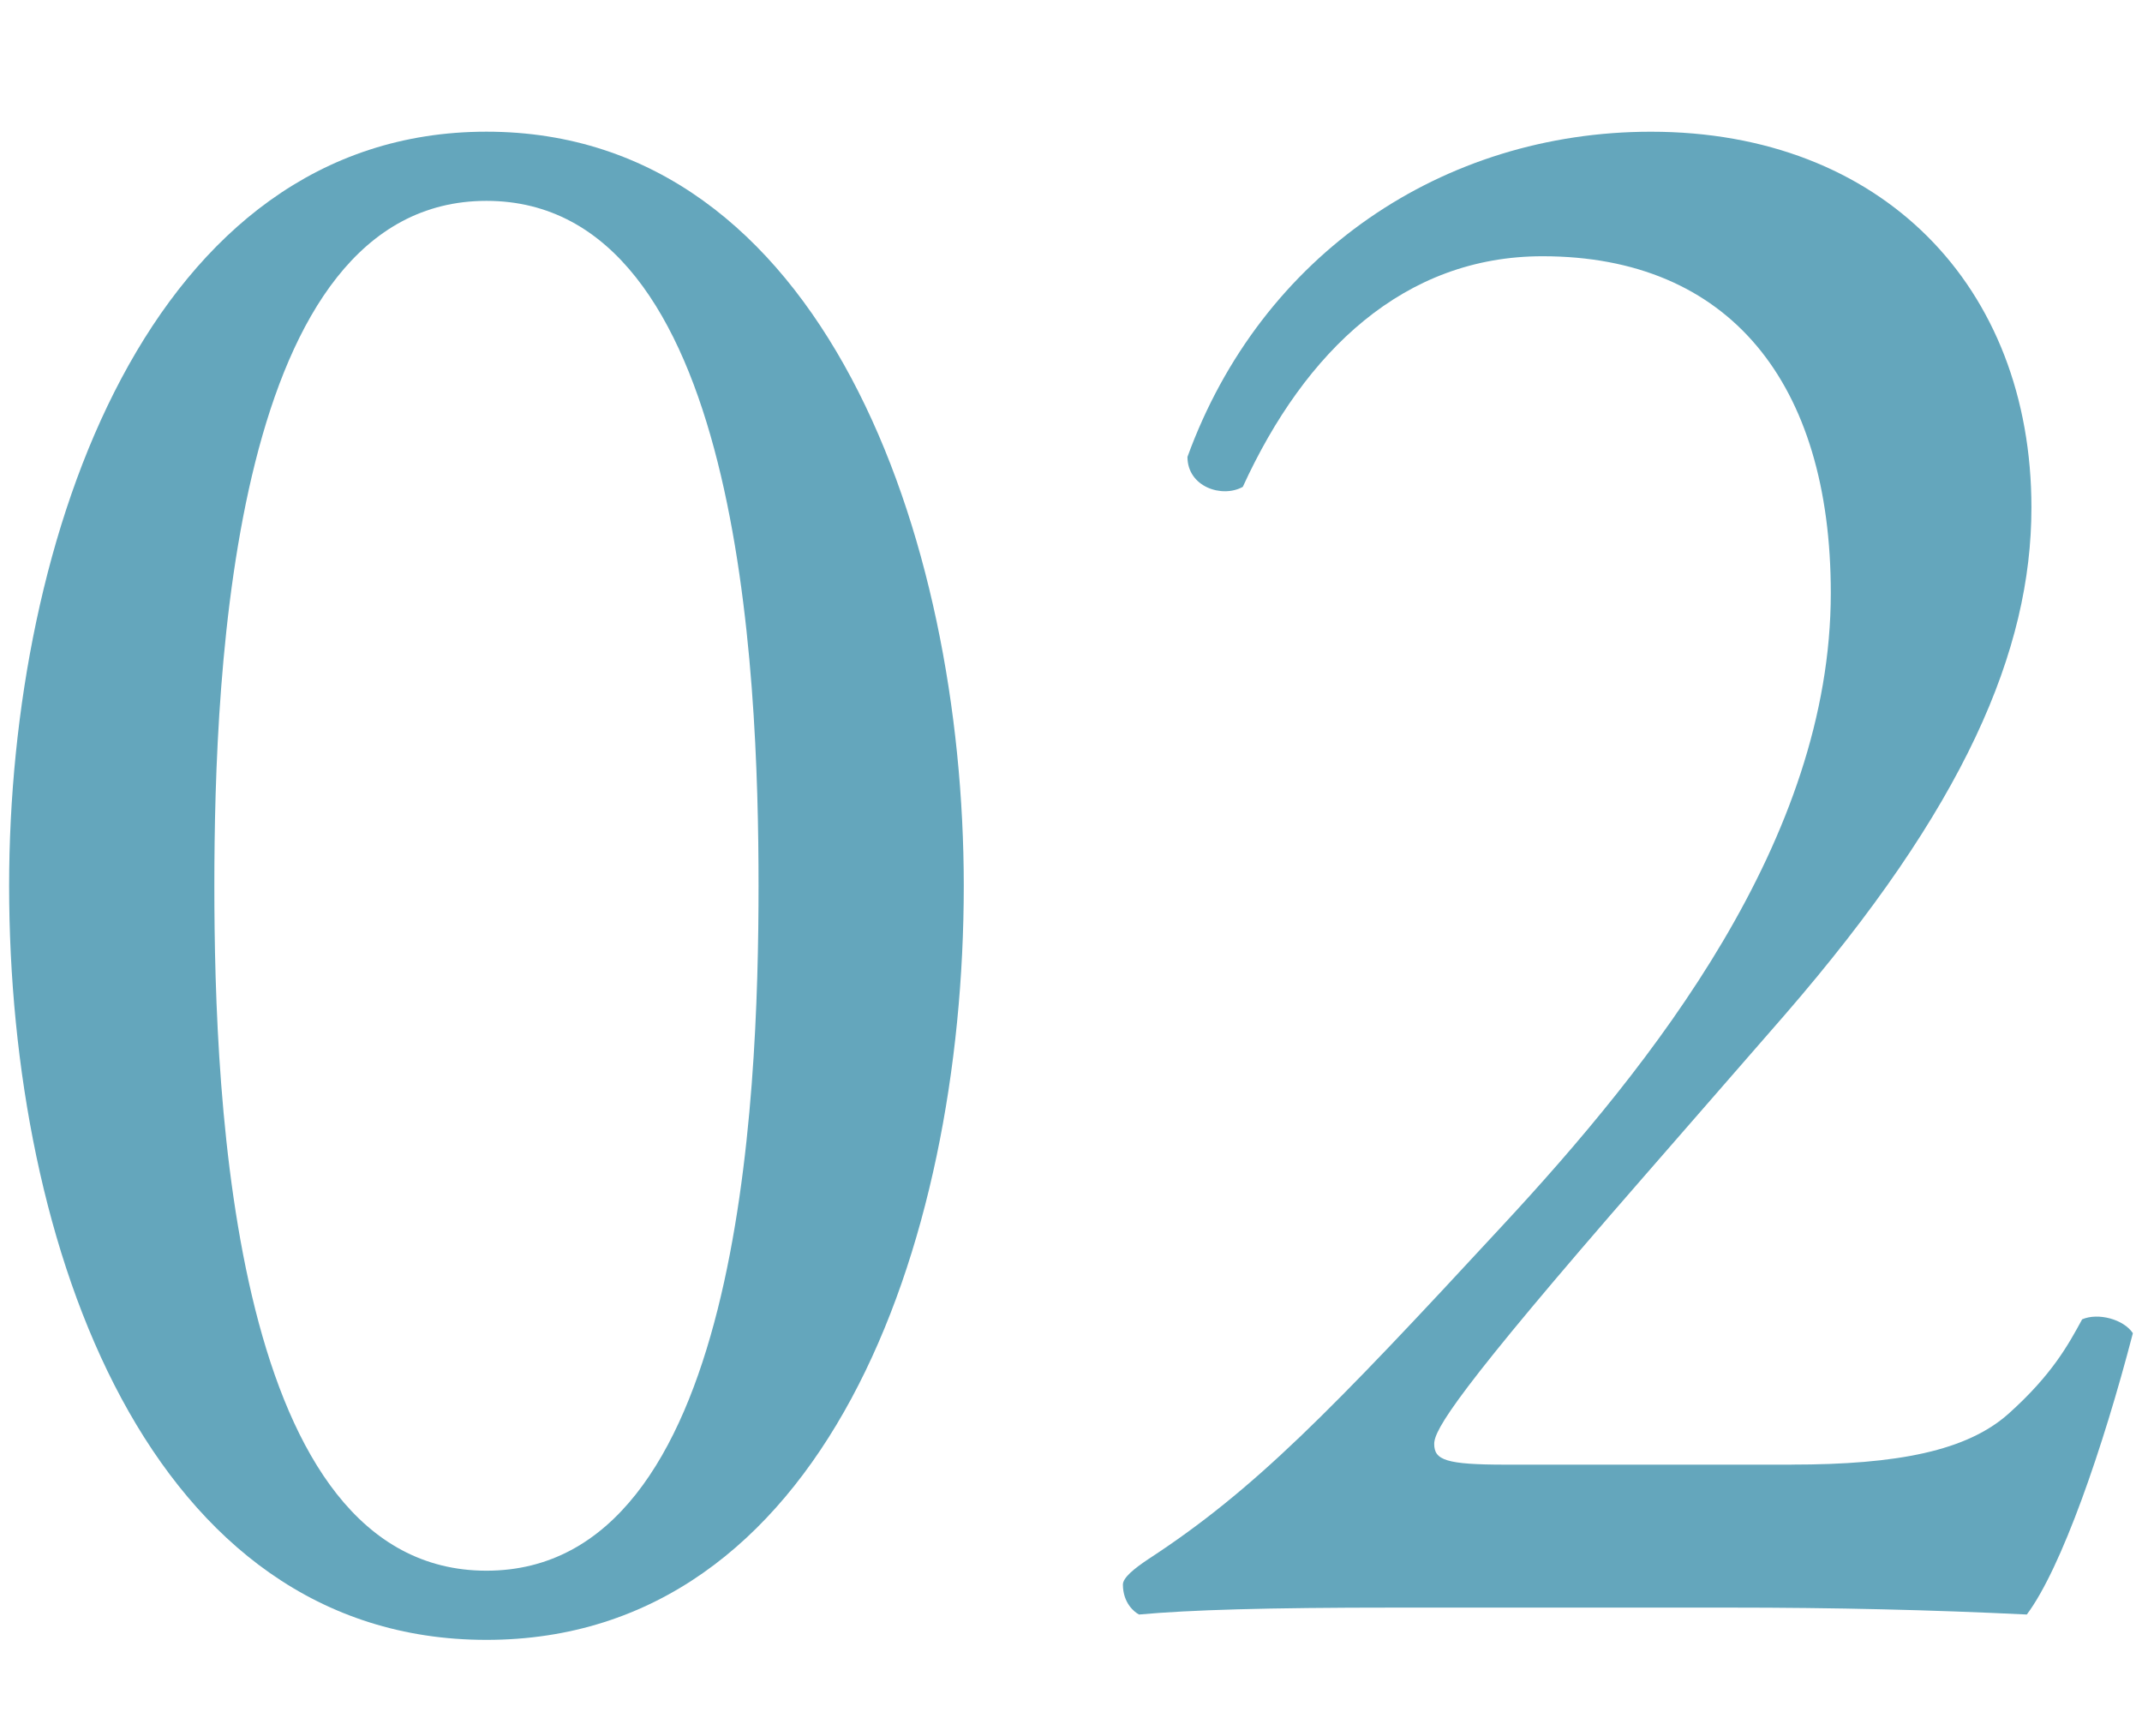 <?xml version="1.0" encoding="UTF-8"?><svg id="_レイヤー_2" xmlns="http://www.w3.org/2000/svg" viewBox="0 0 116 94"><defs><style>.cls-1{fill:none;opacity:.5;}.cls-2{fill:#64a6bc;}</style></defs><g id="contents"><g><g><path class="cls-2" d="M52.193,47.966c0,19.606-7.618,40.835-25.85,40.835C8.111,88.801,.494,67.572,.494,47.966,.494,29.109,8.111,7.131,26.343,7.131c18.232,0,25.85,21.979,25.85,40.835Zm-40.585,0c0,11.739,.999,37.089,14.735,37.089,13.737,0,14.736-25.35,14.736-37.089,0-11.738-.999-37.089-14.736-37.089-13.736,0-14.735,25.35-14.735,37.089Z"/><path class="cls-2" d="M97.024,79.31c5.745,0,9.491-.749,11.739-2.747,2.372-2.123,3.246-3.746,3.996-5.12,.874-.375,2.247,0,2.747,.75-1.624,6.244-3.871,12.737-5.744,15.235-5.12-.25-10.365-.375-16.109-.375h-18.107c-6.993,0-11.114,.125-13.861,.375-.25-.125-.874-.624-.874-1.623,0-.375,.624-.874,1.373-1.374,5.744-3.746,9.865-7.992,19.106-17.982,8.242-8.866,17.857-20.979,17.857-34.341,0-11.364-5.494-18.232-15.609-18.232-7.493,0-12.862,5.12-16.234,12.488-1.124,.624-2.997,0-2.997-1.623,3.996-10.989,13.861-17.608,25.101-17.608,12.487,0,20.604,8.367,20.604,20.355,0,7.743-3.621,16.234-13.361,27.473l-7.618,8.742c-10.239,11.738-11.363,13.736-11.363,14.486,0,.874,.624,1.124,3.871,1.124h15.484Z"/></g><rect class="cls-1" width="116" height="94"/></g></g></svg>